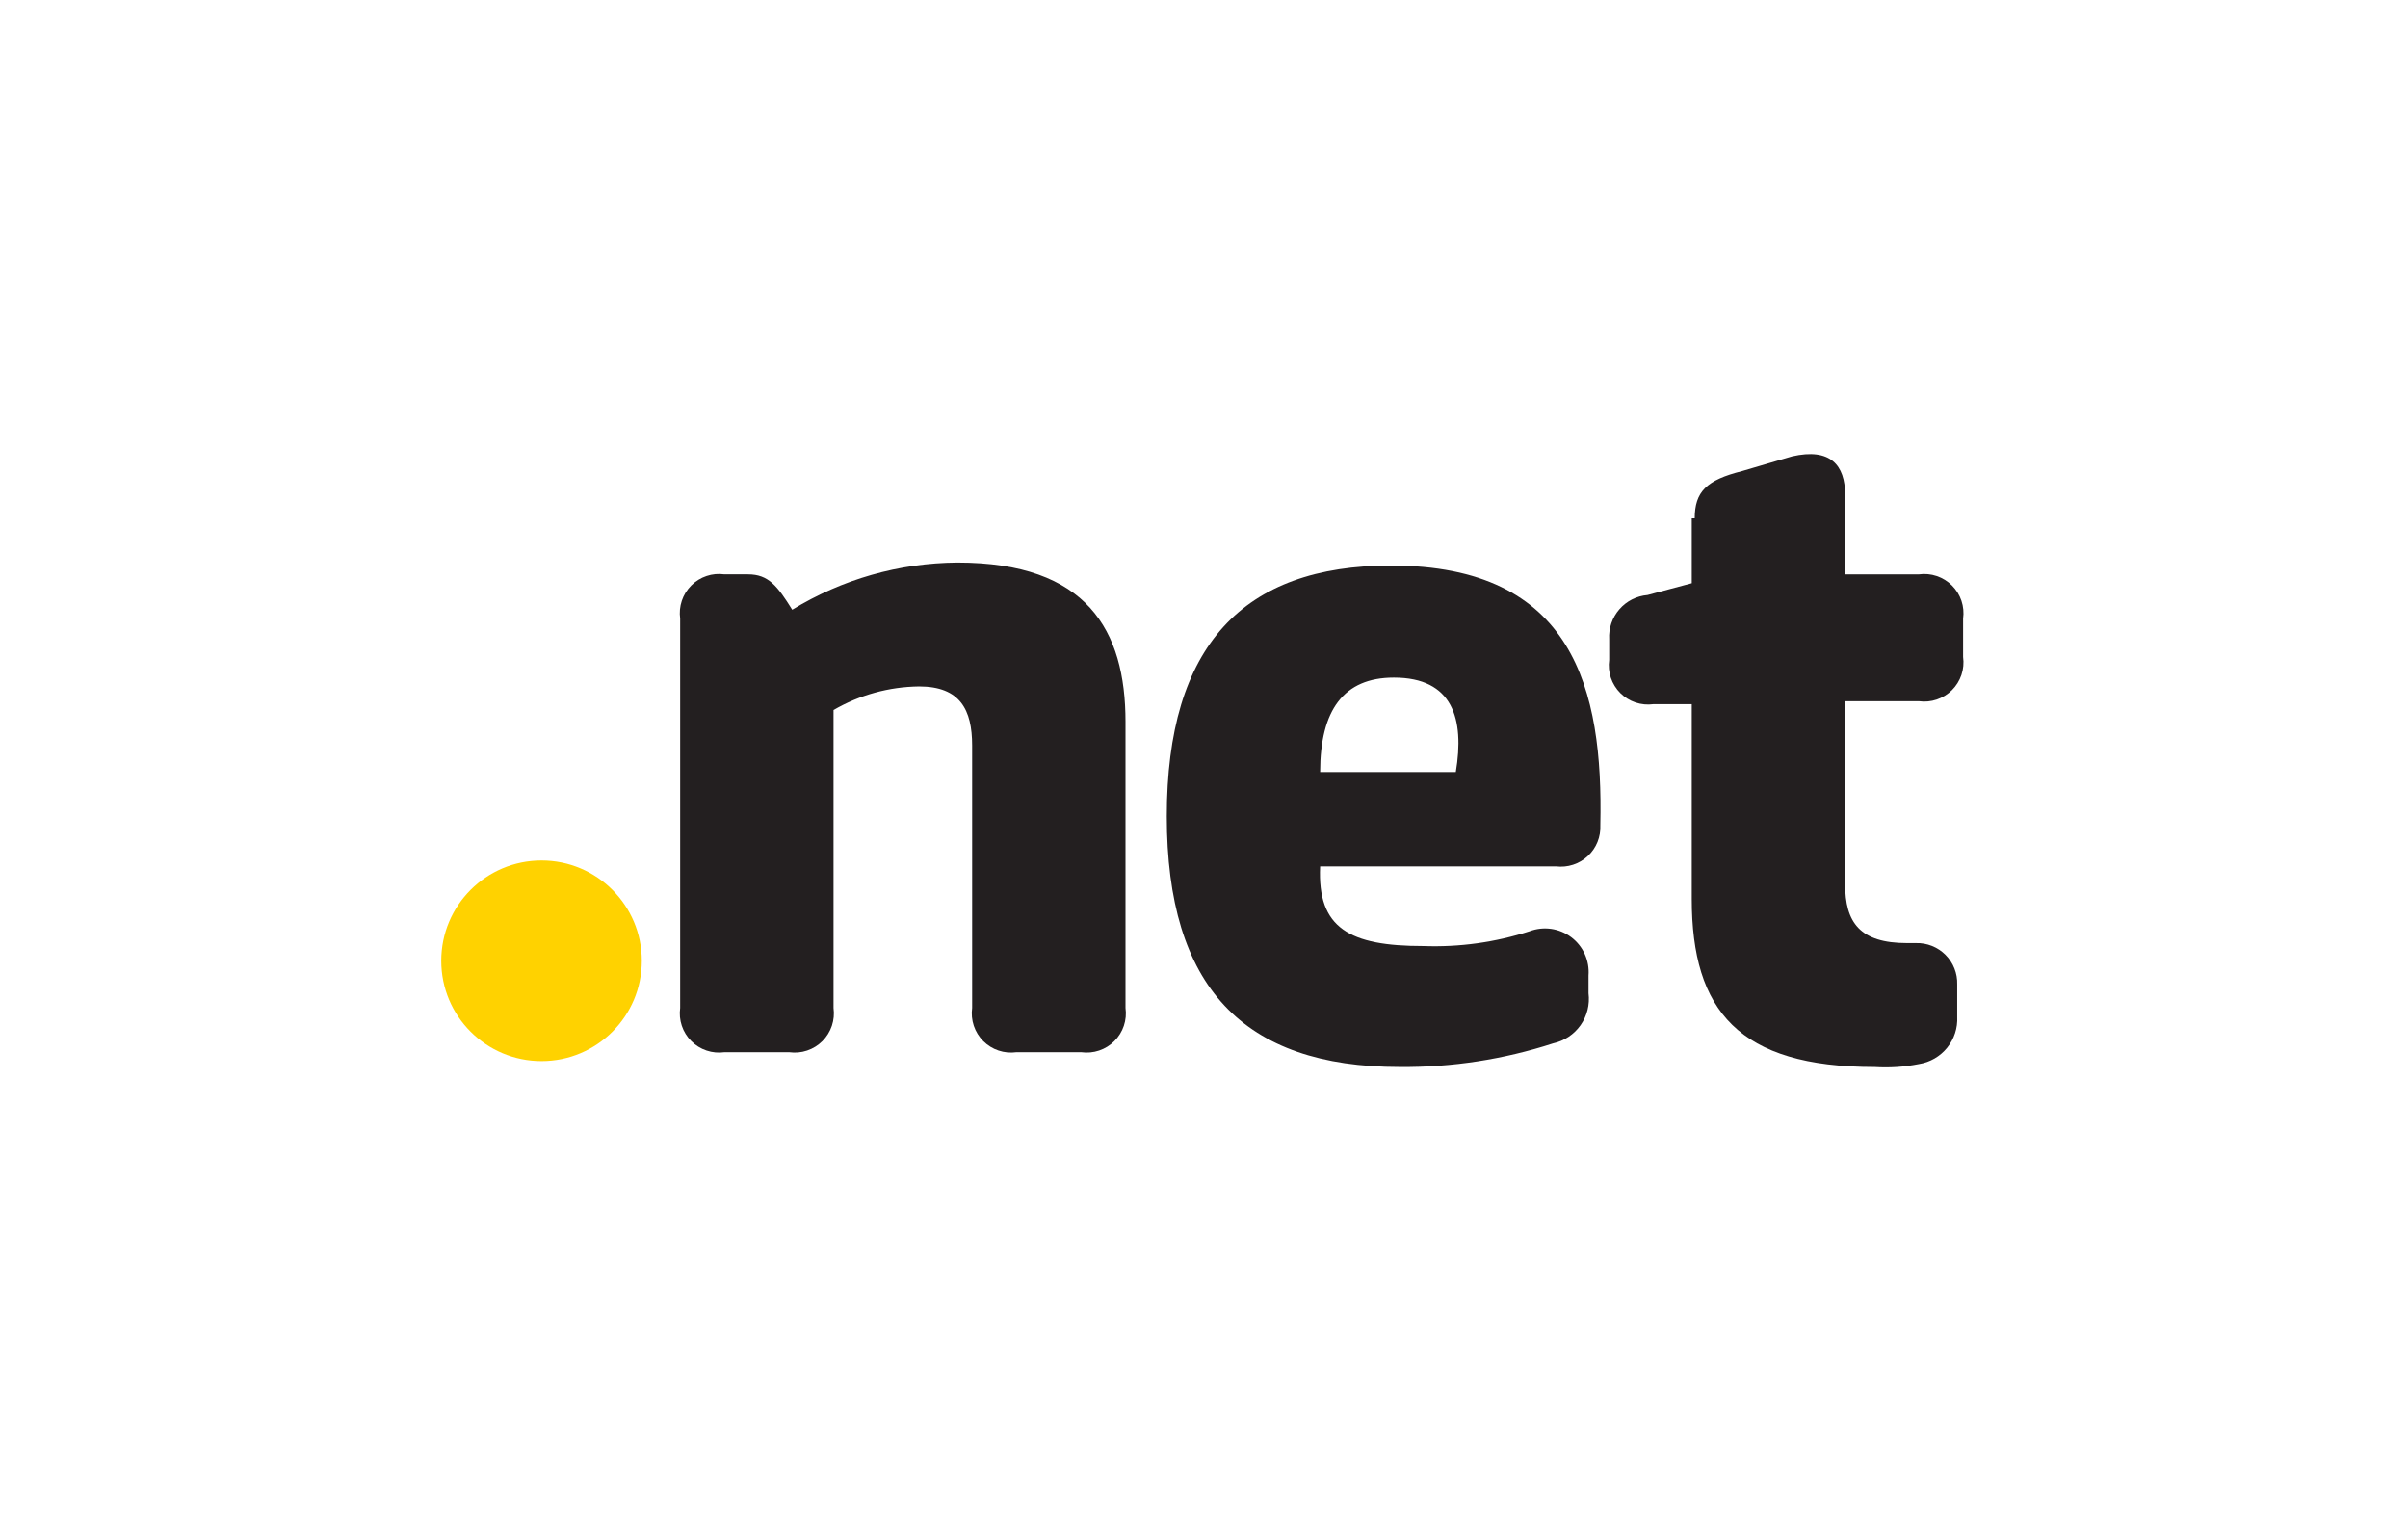 <svg width="191" height="121" viewBox="0 0 191 121" fill="none" xmlns="http://www.w3.org/2000/svg"><g clip-path="url(#clip0_108_1910)"><path d="M42.954 84.148C47.346 84.148 50.907 80.587 50.907 76.194c0-4.393-3.561-7.954-7.954-7.954C38.561 68.24 35 71.801 35 76.194 35 80.587 38.561 84.148 42.954 84.148z" fill="#ffd200"/><path d="M89.274 79.935C89.34 80.411 89.295 80.896 89.142 81.352 88.989 81.808 88.732 82.222 88.392 82.562 88.052 82.902 87.638 83.159 87.182 83.311 86.726 83.465 86.241 83.51 85.765 83.444H80.618C80.142 83.51 79.657 83.465 79.201 83.311 78.745 83.159 78.331 82.902 77.991 82.562 77.651 82.222 77.395 81.808 77.242 81.352 77.089 80.896 77.043 80.411 77.109 79.935V59.115C77.109 56.307 76.174 54.436 72.899 54.436 70.514 54.466 68.177 55.111 66.115 56.307V79.935C66.18 80.411 66.135 80.896 65.982 81.352 65.829 81.808 65.573 82.222 65.233 82.562 64.893 82.902 64.478 83.159 64.023 83.311 63.567 83.465 63.082 83.51 62.605 83.444H57.459C56.983 83.51 56.498 83.465 56.042 83.311 55.586 83.159 55.172 82.902 54.832 82.562 54.492 82.222 54.235 81.808 54.082 81.352 53.929 80.896 53.884 80.411 53.95 79.935V49.056C53.884 48.579 53.929 48.094 54.082 47.638 54.235 47.182 54.492 46.768 54.832 46.428 55.172 46.088 55.586 45.832 56.042 45.679 56.498 45.526 56.983 45.48 57.459 45.547h1.871c1.637.0 2.339.936 3.509 2.807C66.784 45.938 71.314 44.644 75.94 44.611c10.293.0 13.334 5.38 13.334 12.633V79.935z" fill="#231f20"/><path d="M123.427 68.708H104.712C104.478 73.62 107.051 75.024 112.9 75.024 115.754 75.128 118.604 74.732 121.321 73.854 121.867 73.647 122.456 73.582 123.034 73.663 123.611 73.745 124.159 73.972 124.626 74.322S125.463 75.134 125.704 75.666C125.944 76.198 126.046 76.781 126 77.363v1.404C126.114 79.661 125.889 80.565 125.37 81.301 124.85 82.037 124.073 82.552 123.193 82.744c-3.928 1.275-8.036 1.907-12.165 1.871-12.398.0-18.48-6.316-18.48-19.884.0-13.568 6.082-19.884 17.779-19.884 14.504.0 16.844 9.825 16.61 20.586C126.96 65.889 126.883 66.346 126.712 66.77 126.541 67.194 126.279 67.575 125.944 67.888 125.61 68.2 125.211 68.435 124.776 68.576 124.341 68.718 123.881 68.763 123.427 68.708zm-18.715-7.486h10.761C116.175 57.011 115.239 53.736 110.56 53.736c-3.976.0-5.848 2.573-5.848 7.486z" fill="#231f20"/><path d="M134.423 41.105c0-2.105.936-3.041 3.743-3.743l3.977-1.17C145.184 35.49 146.354 36.894 146.354 39.233v6.316H152.202C152.679 45.483 153.164 45.529 153.619 45.682 154.075 45.835 154.489 46.091 154.829 46.431 155.169 46.771 155.426 47.185 155.579 47.641 155.732 48.097 155.777 48.582 155.711 49.058v3.041C155.777 52.576 155.732 53.061 155.579 53.517 155.426 53.973 155.169 54.387 154.829 54.727 154.489 55.067 154.075 55.323 153.619 55.476 153.164 55.629 152.679 55.675 152.202 55.608H146.354V70.112C146.354 73.154 147.524 74.791 151.267 74.791H151.968C152.402 74.778 152.834 74.854 153.237 75.014 153.64 75.174 154.006 75.415 154.313 75.722 154.62 76.028 154.861 76.394 155.021 76.798 155.181 77.201 155.256 77.633 155.243 78.066v2.573C155.289 81.529 155.003 82.404 154.442 83.095 153.88 83.786 153.082 84.245 152.202 84.382 151.048 84.613 149.868 84.692 148.693 84.616c-10.761.0-14.504-4.445-14.504-13.334V55.843h-3.041C130.672 55.908 130.187 55.863 129.731 55.71 129.275 55.557 128.861 55.301 128.521 54.961 128.181 54.621 127.924 54.206 127.771 53.751 127.618 53.295 127.573 52.81 127.639 52.334V50.696C127.587 49.83 127.876 48.978 128.445 48.322 129.013 47.666 129.816 47.259 130.68 47.187L134.189 46.251V41.105H134.423z" fill="#231f20"/></g><defs><clipPath id="clip0_108_1910"><rect width="120.71" height="48.611" fill="#fff" transform="translate(35 36)"/></clipPath></defs></svg>